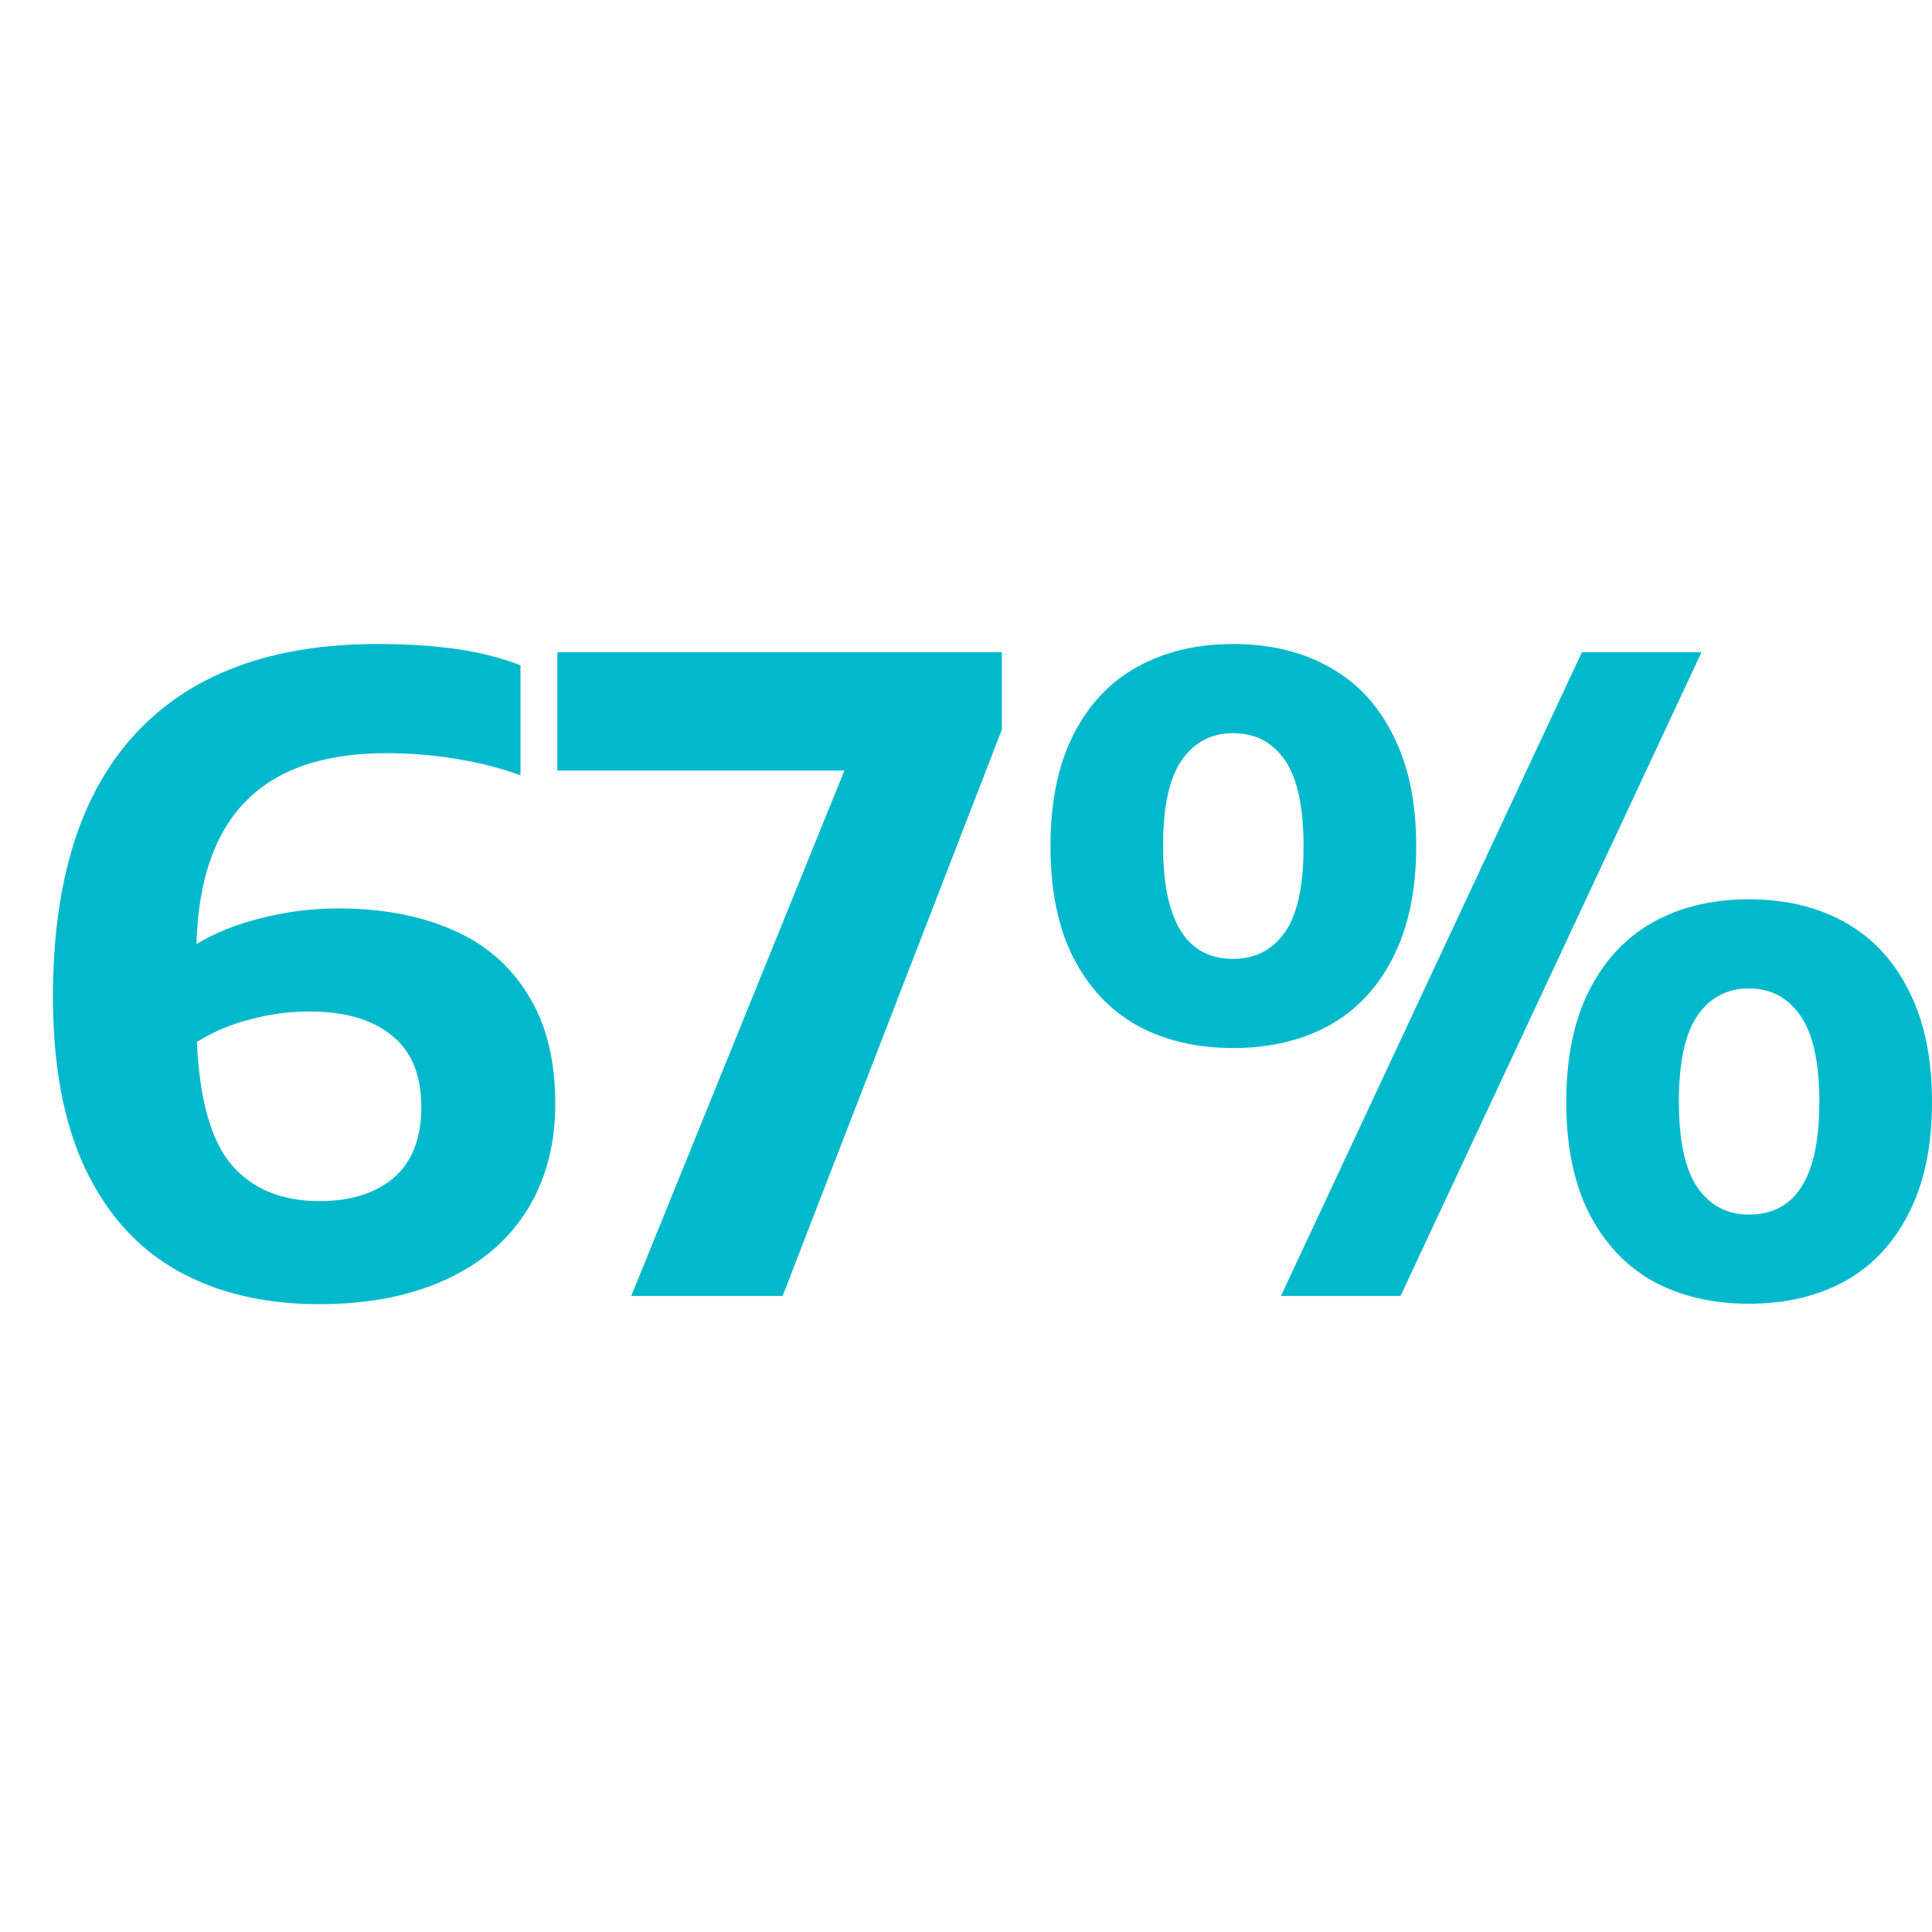 <?xml version="1.0" encoding="utf-8"?>
<svg xmlns="http://www.w3.org/2000/svg" fill="none" height="81" viewBox="0 0 81 81" width="81">
<path d="M51.699 43.939C50.167 43.939 48.824 43.623 47.669 42.991C46.526 42.346 45.633 41.392 44.989 40.128C44.357 38.864 44.041 37.314 44.041 35.479C44.041 33.643 44.357 32.093 44.989 30.829C45.633 29.553 46.526 28.599 47.669 27.966C48.824 27.322 50.167 27 51.699 27C53.242 27 54.586 27.322 55.728 27.966C56.883 28.599 57.777 29.553 58.409 30.829C59.053 32.093 59.375 33.643 59.375 35.479C59.375 37.314 59.053 38.864 58.409 40.128C57.777 41.392 56.883 42.346 55.728 42.991C54.574 43.623 53.23 43.939 51.699 43.939ZM53.705 54.332L66.322 27.346H71.336L58.719 54.332H53.705ZM51.699 40.201C52.623 40.201 53.346 39.83 53.869 39.089C54.391 38.347 54.653 37.15 54.653 35.497C54.653 33.831 54.391 32.622 53.869 31.868C53.346 31.115 52.623 30.738 51.699 30.738C50.787 30.738 50.07 31.115 49.547 31.868C49.025 32.61 48.763 33.807 48.763 35.46C48.763 38.621 49.742 40.201 51.699 40.201ZM73.324 54.66C71.792 54.66 70.449 54.344 69.294 53.712C68.151 53.068 67.258 52.114 66.614 50.849C65.982 49.585 65.666 48.035 65.666 46.2C65.666 44.364 65.982 42.815 66.614 41.55C67.258 40.274 68.151 39.314 69.294 38.669C70.449 38.025 71.792 37.703 73.324 37.703C74.855 37.703 76.198 38.025 77.353 38.669C78.508 39.314 79.401 40.274 80.034 41.55C80.678 42.815 81 44.364 81 46.2C81 48.035 80.678 49.585 80.034 50.849C79.401 52.114 78.508 53.068 77.353 53.712C76.198 54.344 74.855 54.66 73.324 54.66ZM73.324 50.922C75.293 50.922 76.278 49.348 76.278 46.2C76.278 44.535 76.01 43.325 75.475 42.571C74.953 41.818 74.235 41.441 73.324 41.441C72.412 41.441 71.695 41.818 71.172 42.571C70.649 43.325 70.388 44.528 70.388 46.182C70.388 47.835 70.649 49.038 71.172 49.792C71.695 50.545 72.412 50.922 73.324 50.922Z" fill="#02B9CC"/>
<path d="M23.368 27.346H42.002V30.592L32.813 54.332H26.467L35.402 32.306H23.368V27.346Z" fill="#02B9CC"/>
<path d="M14.181 38.086C16.005 38.086 17.597 38.384 18.958 38.979C20.32 39.563 21.377 40.468 22.131 41.696C22.897 42.912 23.28 44.437 23.28 46.273C23.28 47.987 22.885 49.476 22.095 50.74C21.304 52.004 20.162 52.977 18.667 53.657C17.184 54.338 15.421 54.678 13.379 54.678C11.106 54.678 9.137 54.217 7.471 53.293C5.806 52.369 4.511 50.947 3.587 49.026C2.676 47.105 2.22 44.693 2.22 41.787C2.22 36.925 3.375 33.248 5.684 30.756C8.006 28.252 11.385 27 15.822 27C17.013 27 18.095 27.067 19.068 27.201C20.052 27.334 20.97 27.565 21.821 27.893V32.507C20.994 32.203 20.095 31.972 19.122 31.814C18.15 31.656 17.177 31.577 16.205 31.577C13.592 31.577 11.628 32.245 10.316 33.582C9.003 34.907 8.31 36.907 8.237 39.581C9.015 39.107 9.927 38.742 10.972 38.487C12.03 38.22 13.099 38.086 14.181 38.086ZM13.397 50.357C14.71 50.357 15.749 50.029 16.515 49.373C17.281 48.704 17.664 47.719 17.664 46.419C17.664 45.069 17.25 44.066 16.424 43.41C15.609 42.742 14.455 42.407 12.96 42.407C12.133 42.407 11.312 42.517 10.498 42.736C9.684 42.942 8.936 43.258 8.255 43.684C8.365 46.115 8.851 47.835 9.714 48.844C10.589 49.853 11.817 50.357 13.397 50.357Z" fill="#02B9CC"/>
</svg>
